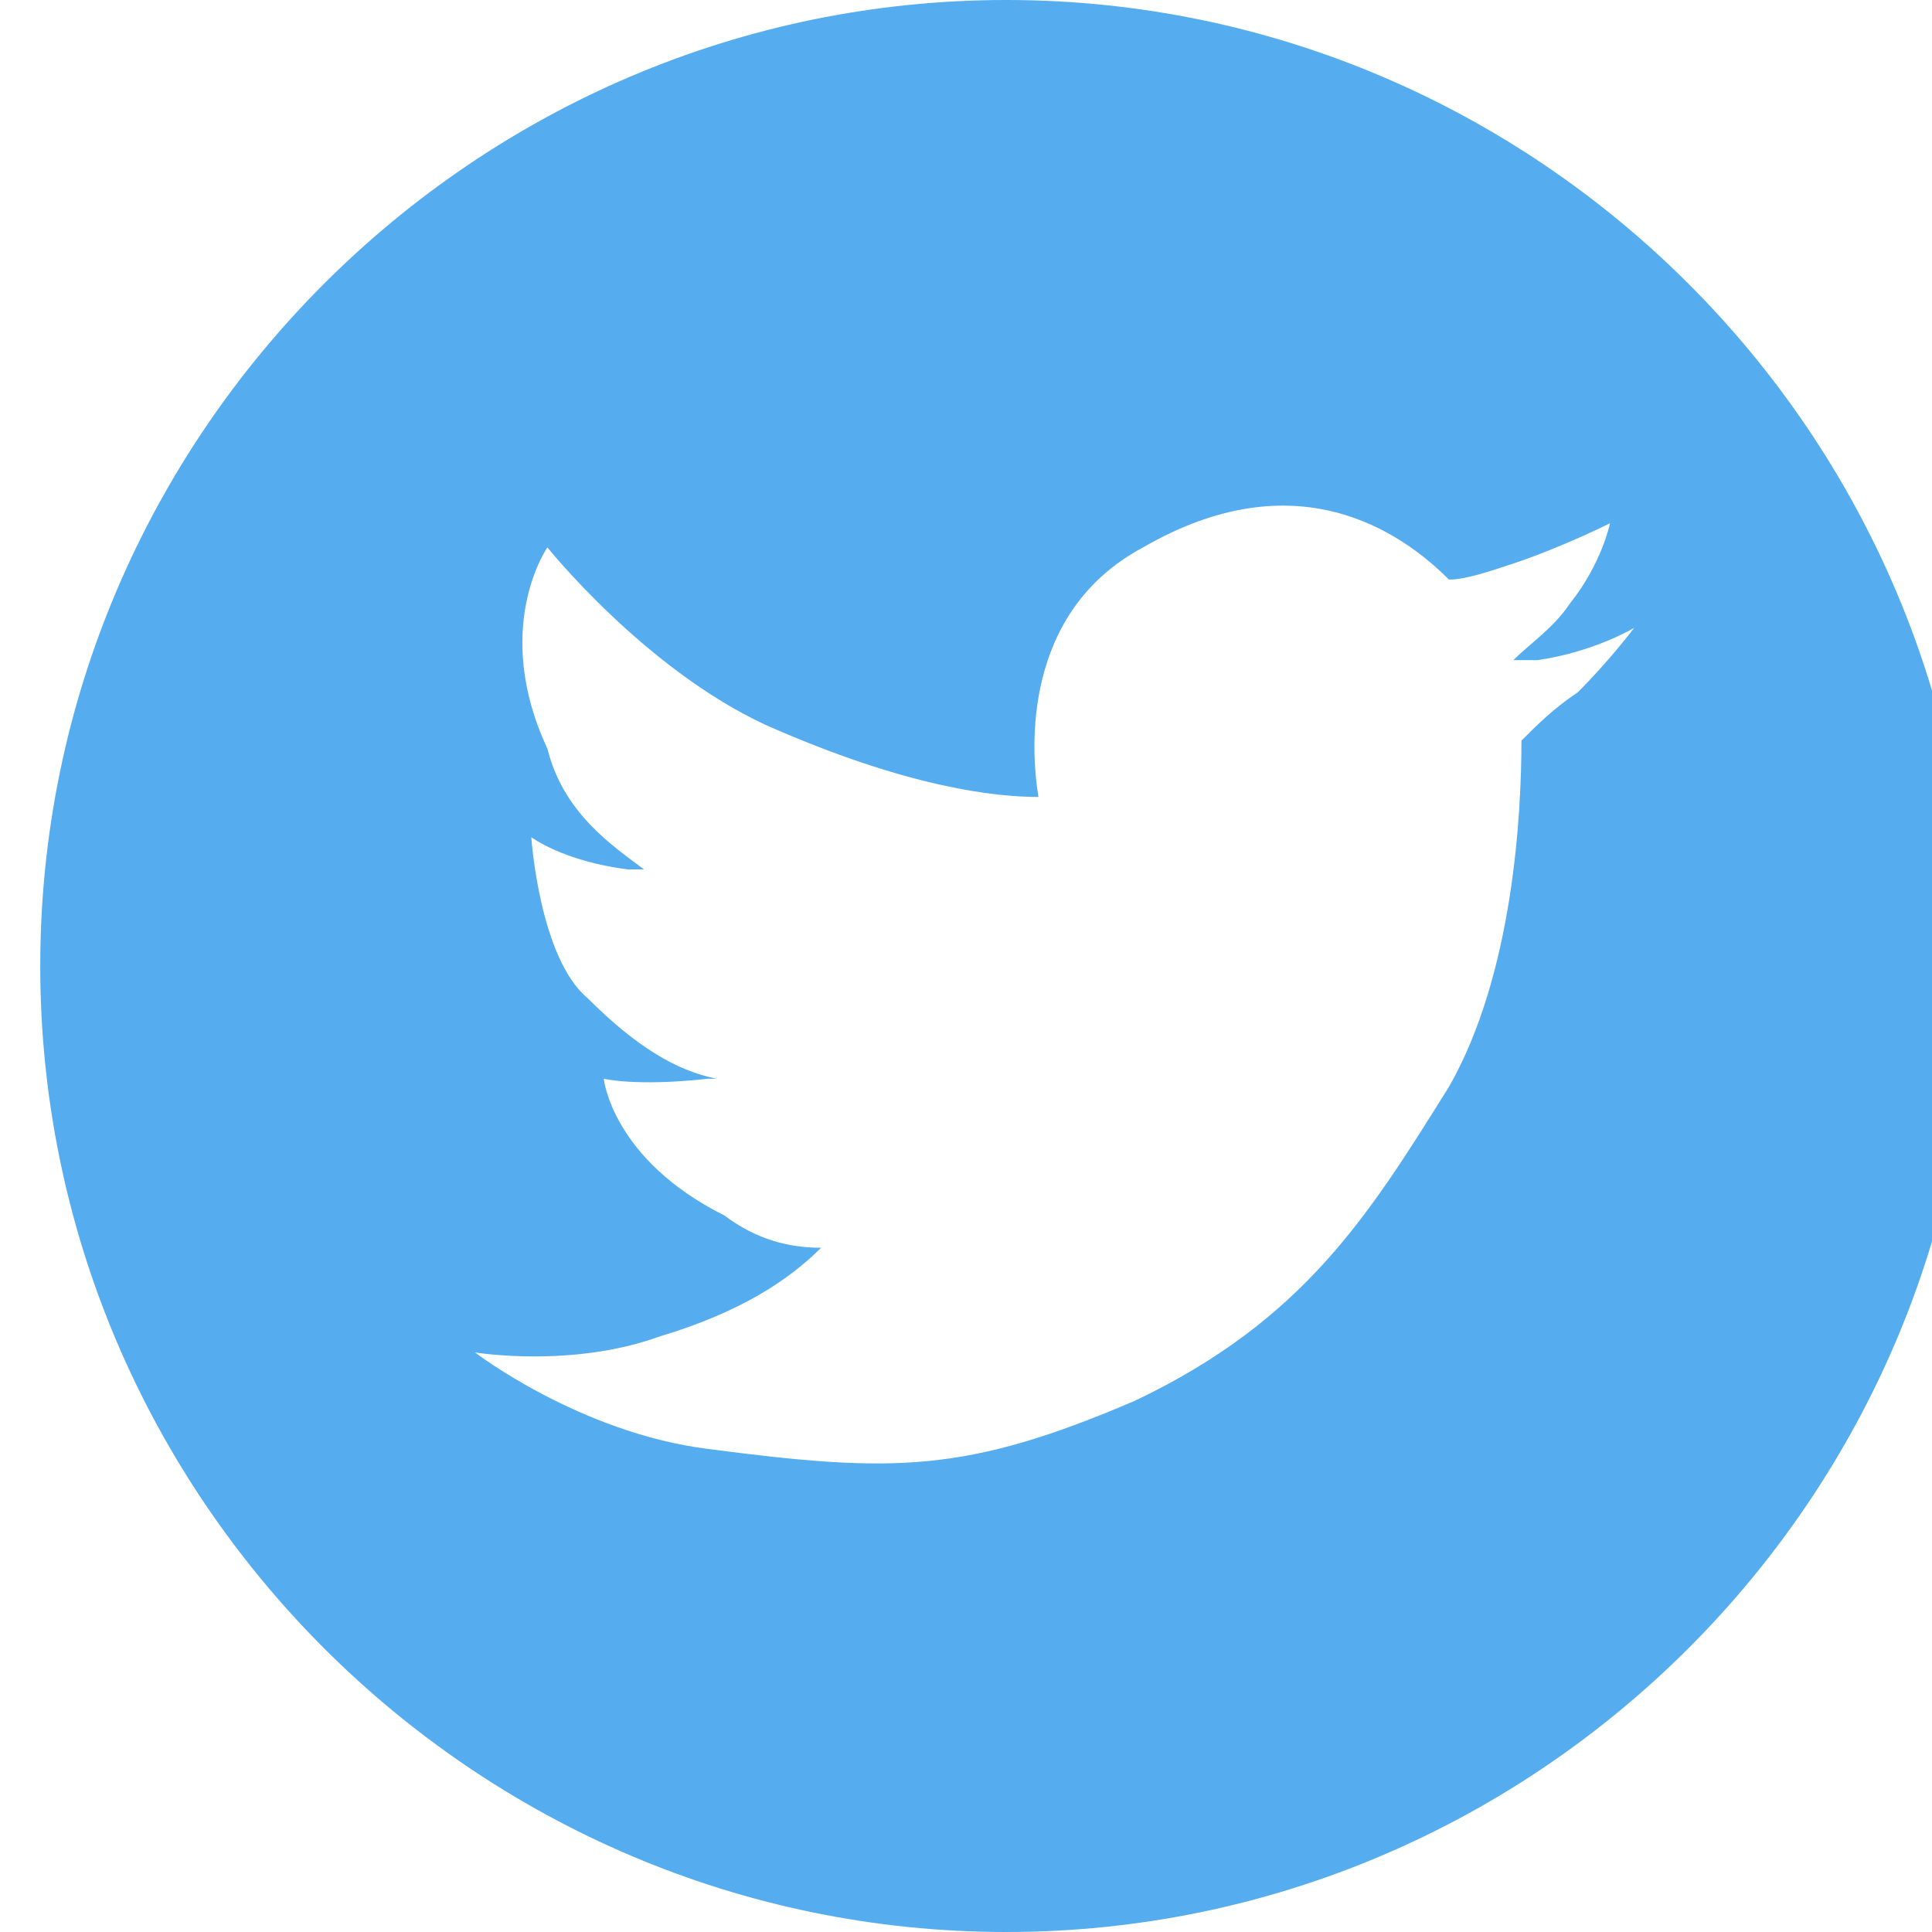 <?xml version="1.0" encoding="utf-8"?>
<!-- Generator: Adobe Illustrator 17.1.0, SVG Export Plug-In . SVG Version: 6.00 Build 0)  -->
<svg version="1.2" baseProfile="tiny" id="Layer_1" xmlns="http://www.w3.org/2000/svg" xmlns:xlink="http://www.w3.org/1999/xlink"
	 x="0px" y="0px" viewBox="0 0 24 24" xml:space="preserve">
<g>
	<path fill-rule="evenodd" fill="#55ACEE" d="M12.5,0c-6.6,0-12,5.4-12,12c0,6.6,5.4,12,12,12c6.6,0,12-5.4,12-12
		C24.5,5.4,19.1,0,12.5,0z M19.6,8.6c-0.3,0.2-0.5,0.4-0.7,0.6c0,0.9-0.1,2.9-0.9,4.3c-1,1.6-1.8,2.9-3.9,3.9
		c-2.1,0.9-3,0.9-5.3,0.6c-1.6-0.2-2.9-1.2-2.9-1.2s1.2,0.2,2.3-0.2c1-0.3,1.6-0.7,2-1.1c-0.4,0-0.8-0.1-1.2-0.4
		c-1.4-0.7-1.5-1.7-1.5-1.7s0.4,0.1,1.3,0c0,0,0,0,0.1,0c-0.5-0.1-1-0.4-1.6-1c-0.6-0.5-0.7-2-0.7-2s0.4,0.3,1.2,0.4
		c0.1,0,0.2,0,0.2,0c-0.4-0.3-1-0.7-1.2-1.5C6.1,7.8,6.8,6.8,6.8,6.8S8,8.3,9.5,9c1.8,0.8,2.9,0.9,3.4,0.9c-0.1-0.6-0.2-2.3,1.3-3.1
		c1.9-1.1,3.2-0.2,3.8,0.4c0.2,0,0.5-0.1,0.8-0.2c0.6-0.2,1.2-0.5,1.2-0.5s-0.1,0.5-0.5,1c-0.2,0.3-0.5,0.5-0.7,0.7
		c0.1,0,0.2,0,0.3,0c0.7-0.1,1.2-0.4,1.2-0.4S20,8.2,19.6,8.6z"/>
</g>
</svg>
